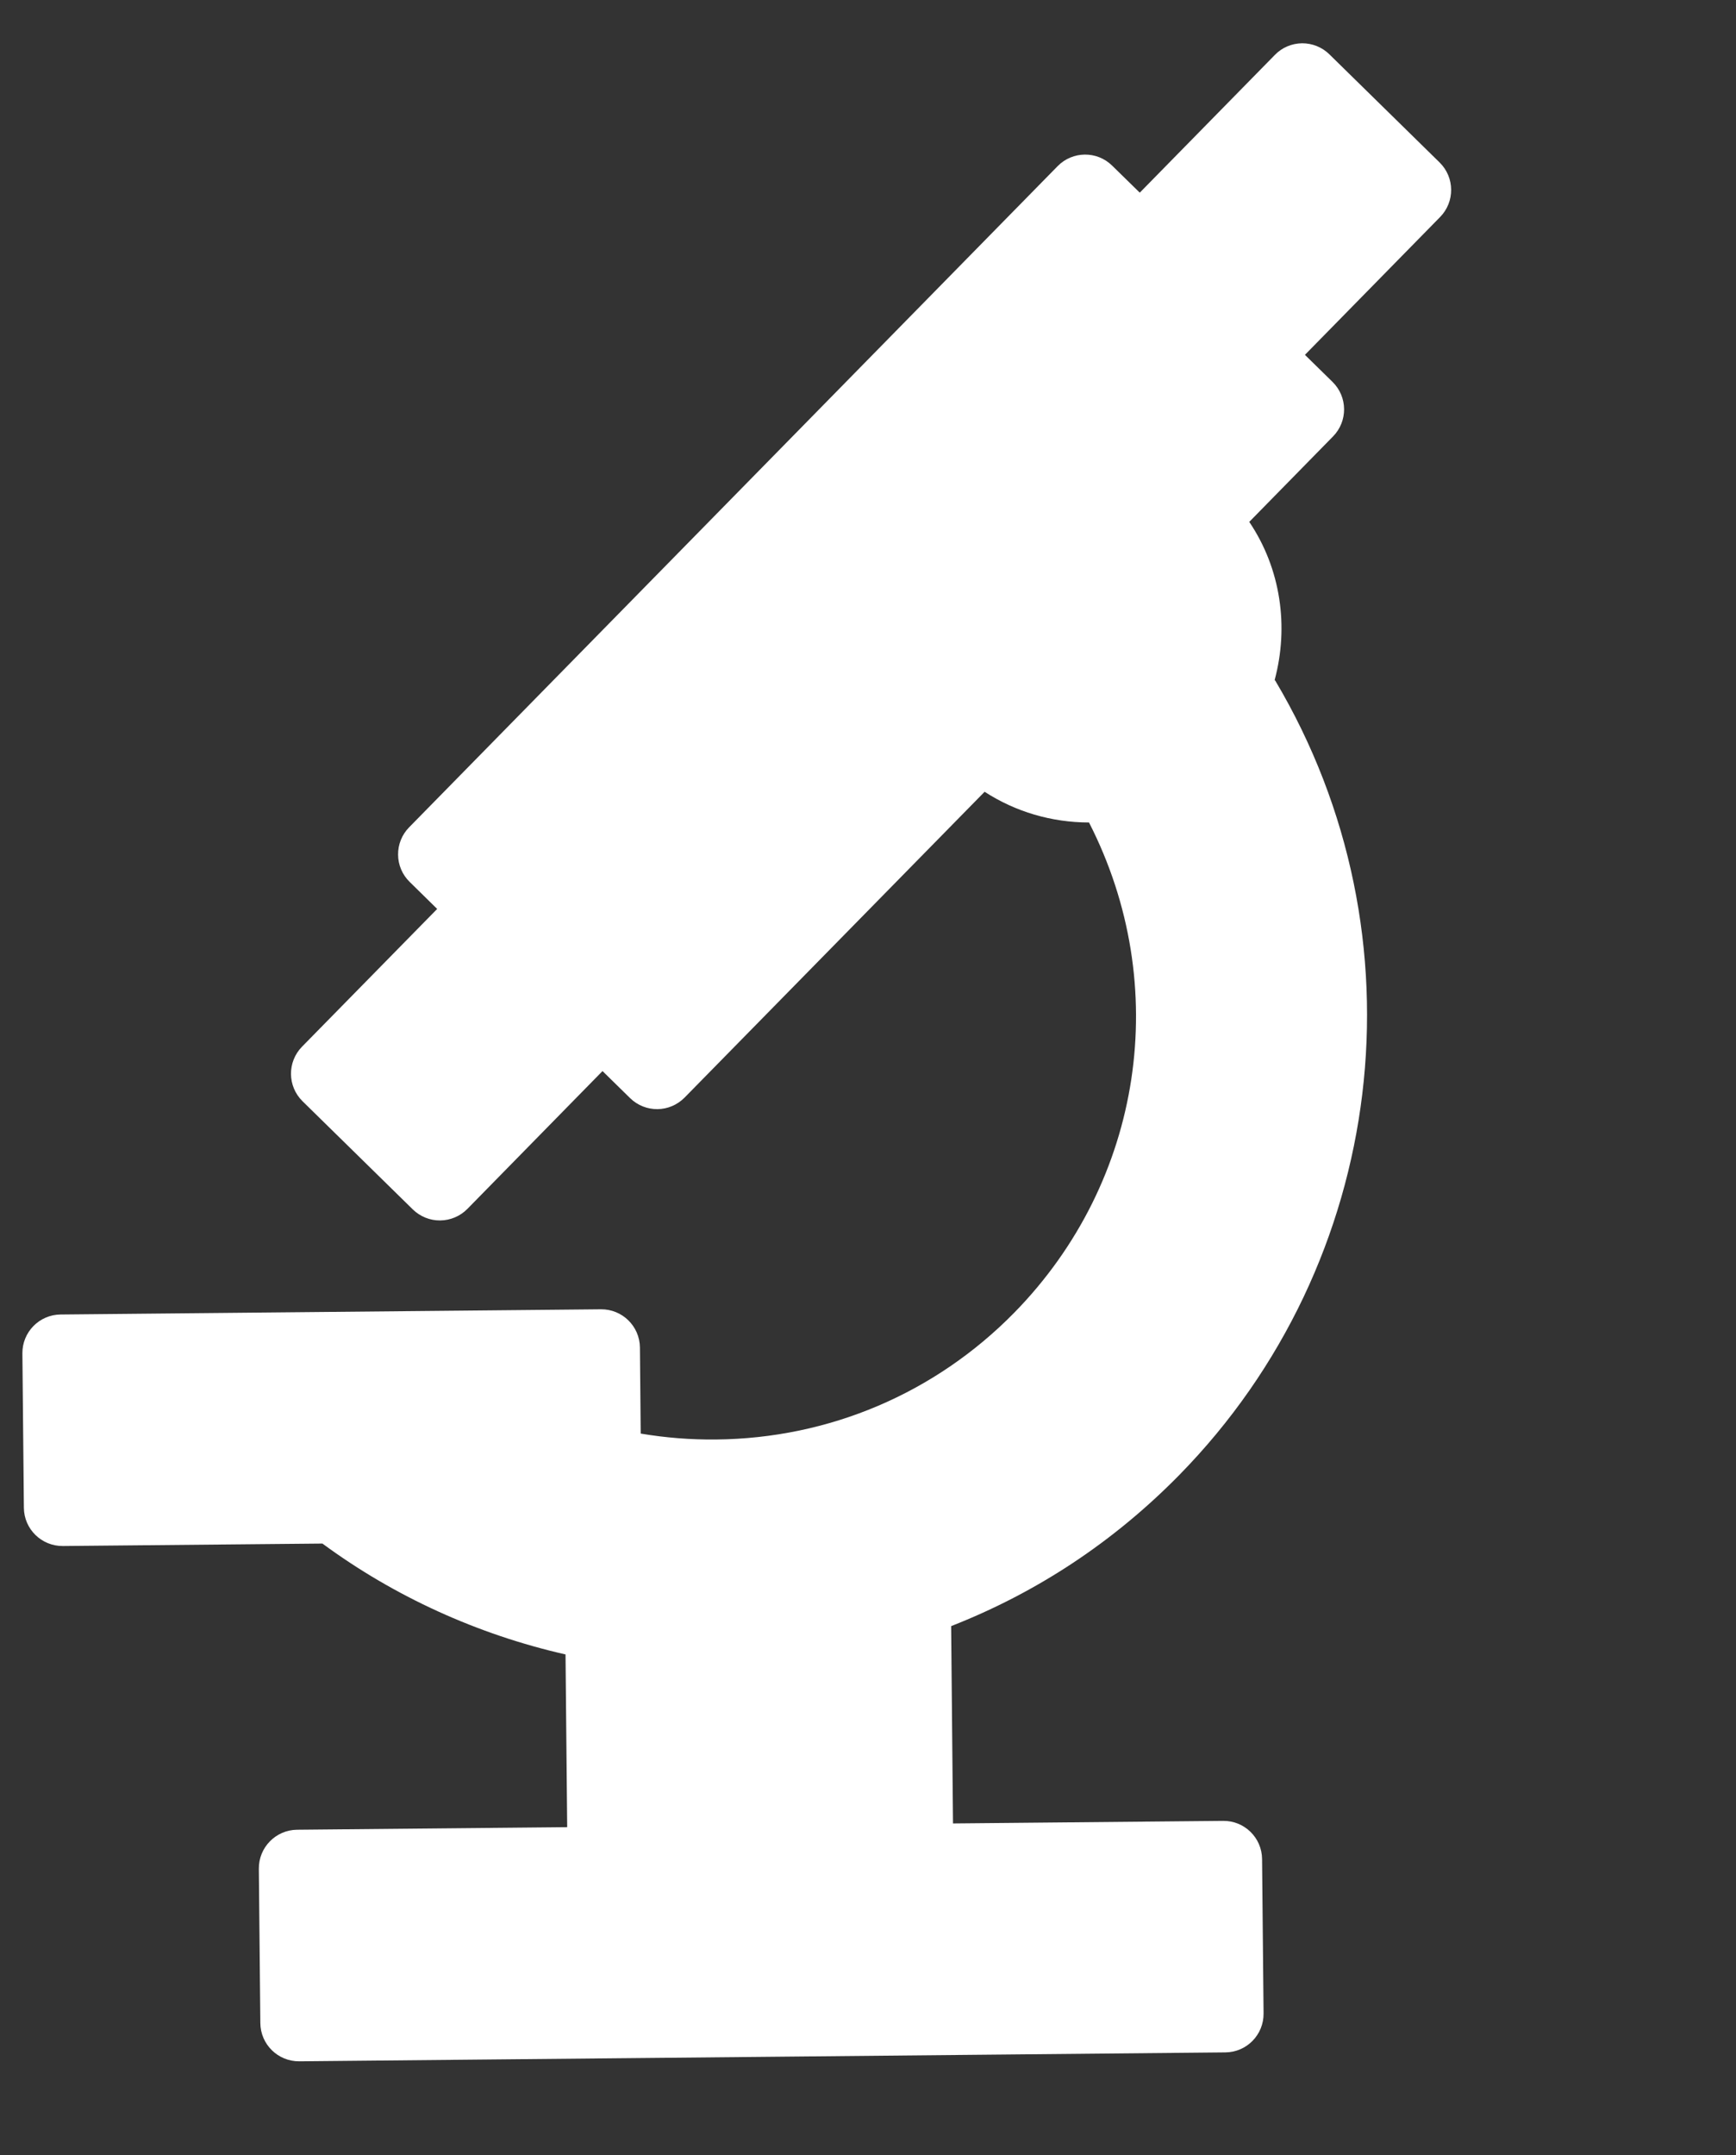 <svg width="29" height="36" viewBox="0 0 29 36" fill="none" xmlns="http://www.w3.org/2000/svg">
<rect x="0" y="0" width="29" height="36" fill="#333333" stroke="none"/>
<path d="M24.049 2.714L22.208 0.908C22.086 0.788 21.922 0.722 21.751 0.723C21.579 0.725 21.416 0.794 21.297 0.917L19.04 3.218L18.579 2.767C18.325 2.517 17.918 2.521 17.668 2.775L6.834 13.819C6.714 13.941 6.648 14.106 6.65 14.277C6.651 14.447 6.721 14.611 6.843 14.73L7.303 15.182L5.046 17.482C4.796 17.737 4.8 18.144 5.054 18.394L6.895 20.2C7.018 20.32 7.182 20.387 7.354 20.385C7.525 20.383 7.688 20.314 7.808 20.192L10.065 17.89L10.525 18.341C10.652 18.466 10.818 18.527 10.983 18.526C11.148 18.524 11.312 18.459 11.437 18.332L16.448 13.225C16.964 13.559 17.565 13.737 18.192 13.738C19.586 16.462 19.097 19.729 16.942 21.927C15.62 23.273 13.85 24.026 11.959 24.044C11.539 24.048 11.118 24.015 10.703 23.945L10.69 22.507C10.686 22.151 10.395 21.866 10.039 21.869L1.012 21.956C0.657 21.959 0.371 22.25 0.374 22.606L0.399 25.185C0.402 25.541 0.694 25.826 1.05 25.823L5.386 25.782C6.586 26.666 7.977 27.3 9.447 27.634L9.475 30.519L4.962 30.562C4.607 30.566 4.321 30.857 4.324 31.213L4.349 33.791C4.352 34.148 4.644 34.433 5 34.43L20.47 34.281C20.826 34.278 21.111 33.987 21.108 33.631L21.083 31.052C21.08 30.696 20.789 30.41 20.433 30.414L15.92 30.457L15.889 27.161C17.326 26.598 18.606 25.751 19.7 24.637C23.179 21.09 23.839 15.635 21.304 11.37C21.301 11.365 21.296 11.363 21.293 11.359C21.532 10.47 21.399 9.503 20.869 8.717L22.268 7.29C22.518 7.036 22.514 6.628 22.26 6.379L21.799 5.927L24.056 3.626C24.306 3.372 24.303 2.964 24.049 2.714Z" fill="white"/>
</svg>
